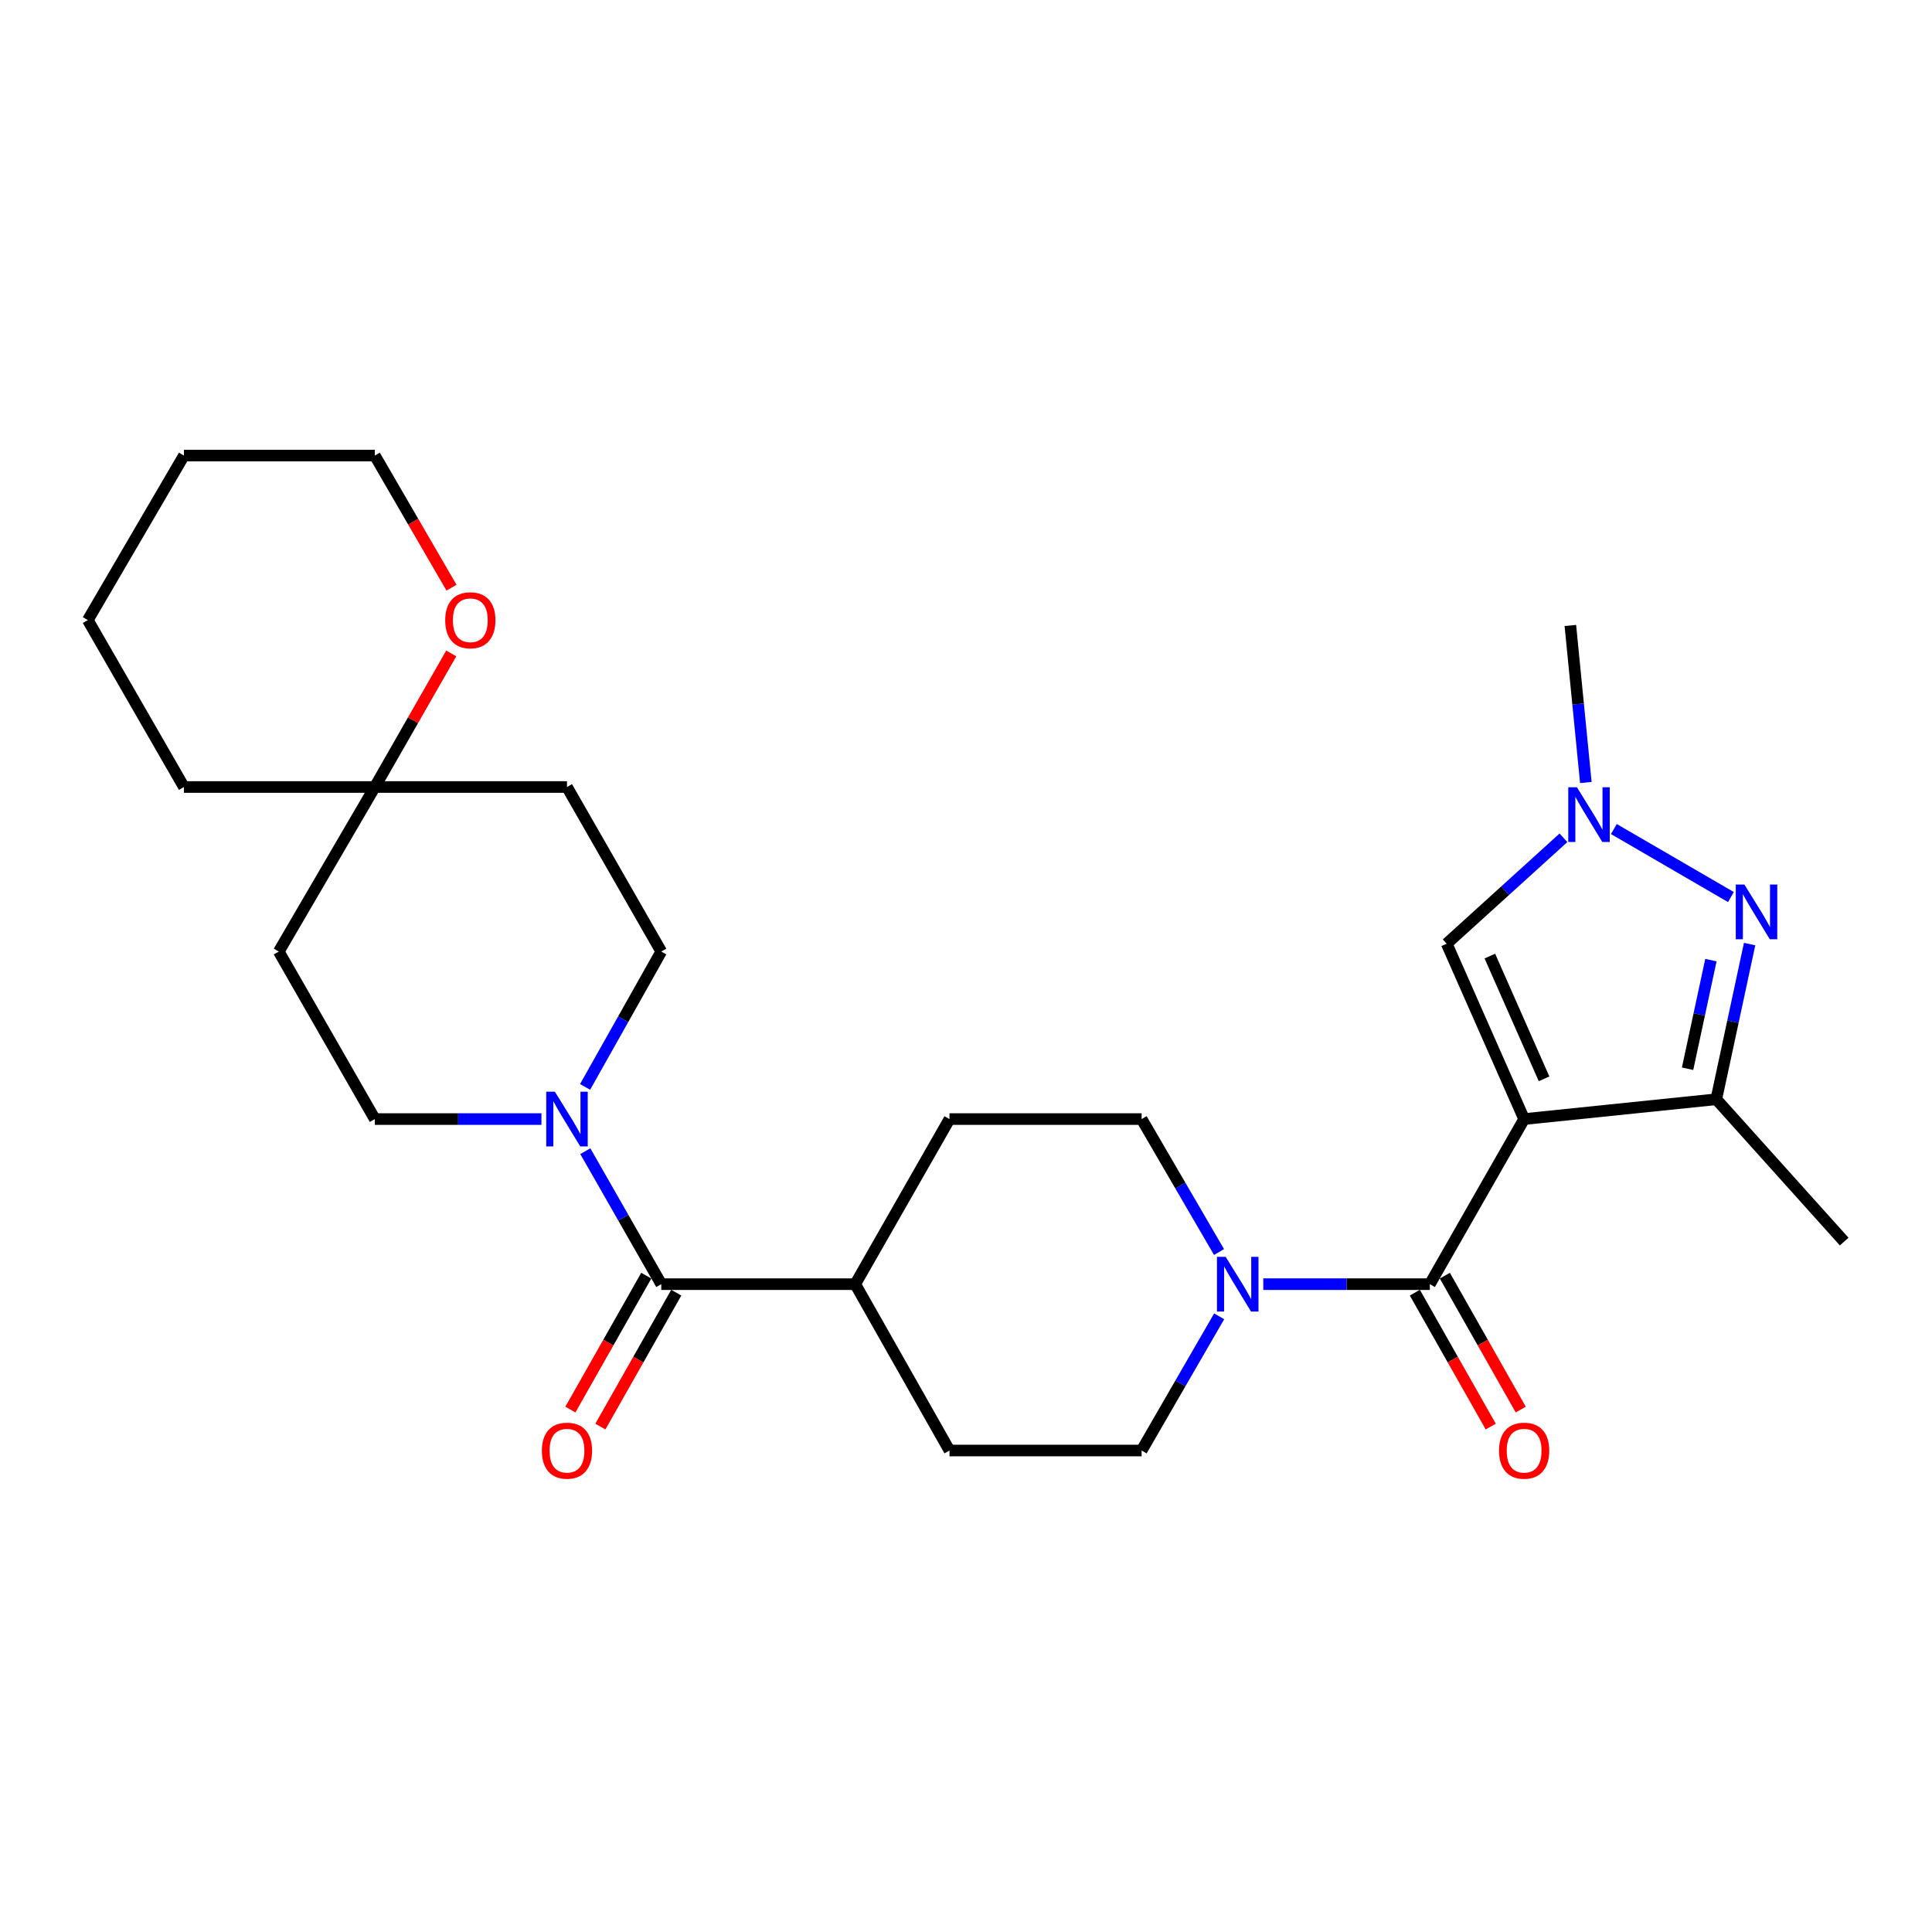 <?xml version='1.0' encoding='iso-8859-1'?>
<svg version='1.1' baseProfile='full'
              xmlns='http://www.w3.org/2000/svg'
                      xmlns:rdkit='http://www.rdkit.org/xml'
                      xmlns:xlink='http://www.w3.org/1999/xlink'
                  xml:space='preserve'
width='1000px' height='1000px' viewBox='0 0 1000 1000'>
<!-- END OF HEADER -->
<rect style='opacity:1.0;fill:#FFFFFF;stroke:none' width='1000' height='1000' x='0' y='0'> </rect>
<path class='bond-0' d='M 788.888,579.228 L 740.084,664.68' style='fill:none;fill-rule:evenodd;stroke:#000000;stroke-width:6px;stroke-linecap:butt;stroke-linejoin:miter;stroke-opacity:1' />
<path class='bond-2' d='M 788.888,579.228 L 888.35,568.976' style='fill:none;fill-rule:evenodd;stroke:#000000;stroke-width:6px;stroke-linecap:butt;stroke-linejoin:miter;stroke-opacity:1' />
<path class='bond-4' d='M 788.888,579.228 L 748.809,488.462' style='fill:none;fill-rule:evenodd;stroke:#000000;stroke-width:6px;stroke-linecap:butt;stroke-linejoin:miter;stroke-opacity:1' />
<path class='bond-4' d='M 799.203,558.404 L 771.148,494.868' style='fill:none;fill-rule:evenodd;stroke:#000000;stroke-width:6px;stroke-linecap:butt;stroke-linejoin:miter;stroke-opacity:1' />
<path class='bond-5' d='M 740.084,664.68 L 696.98,664.68' style='fill:none;fill-rule:evenodd;stroke:#000000;stroke-width:6px;stroke-linecap:butt;stroke-linejoin:miter;stroke-opacity:1' />
<path class='bond-5' d='M 696.98,664.68 L 653.877,664.68' style='fill:none;fill-rule:evenodd;stroke:#0000FF;stroke-width:6px;stroke-linecap:butt;stroke-linejoin:miter;stroke-opacity:1' />
<path class='bond-10' d='M 732.32,669.08 L 751.962,703.736' style='fill:none;fill-rule:evenodd;stroke:#000000;stroke-width:6px;stroke-linecap:butt;stroke-linejoin:miter;stroke-opacity:1' />
<path class='bond-10' d='M 751.962,703.736 L 771.605,738.392' style='fill:none;fill-rule:evenodd;stroke:#FF0000;stroke-width:6px;stroke-linecap:butt;stroke-linejoin:miter;stroke-opacity:1' />
<path class='bond-10' d='M 747.847,660.28 L 767.49,694.935' style='fill:none;fill-rule:evenodd;stroke:#000000;stroke-width:6px;stroke-linecap:butt;stroke-linejoin:miter;stroke-opacity:1' />
<path class='bond-10' d='M 767.49,694.935 L 787.132,729.591' style='fill:none;fill-rule:evenodd;stroke:#FF0000;stroke-width:6px;stroke-linecap:butt;stroke-linejoin:miter;stroke-opacity:1' />
<path class='bond-1' d='M 905.599,488.652 L 896.974,528.814' style='fill:none;fill-rule:evenodd;stroke:#0000FF;stroke-width:6px;stroke-linecap:butt;stroke-linejoin:miter;stroke-opacity:1' />
<path class='bond-1' d='M 896.974,528.814 L 888.35,568.976' style='fill:none;fill-rule:evenodd;stroke:#000000;stroke-width:6px;stroke-linecap:butt;stroke-linejoin:miter;stroke-opacity:1' />
<path class='bond-1' d='M 885.562,496.953 L 879.524,525.066' style='fill:none;fill-rule:evenodd;stroke:#0000FF;stroke-width:6px;stroke-linecap:butt;stroke-linejoin:miter;stroke-opacity:1' />
<path class='bond-1' d='M 879.524,525.066 L 873.487,553.18' style='fill:none;fill-rule:evenodd;stroke:#000000;stroke-width:6px;stroke-linecap:butt;stroke-linejoin:miter;stroke-opacity:1' />
<path class='bond-27' d='M 895.925,464.316 L 835.335,429.115' style='fill:none;fill-rule:evenodd;stroke:#0000FF;stroke-width:6px;stroke-linecap:butt;stroke-linejoin:miter;stroke-opacity:1' />
<path class='bond-22' d='M 888.35,568.976 L 954.545,642.638' style='fill:none;fill-rule:evenodd;stroke:#000000;stroke-width:6px;stroke-linecap:butt;stroke-linejoin:miter;stroke-opacity:1' />
<path class='bond-3' d='M 809.245,433.64 L 779.027,461.051' style='fill:none;fill-rule:evenodd;stroke:#0000FF;stroke-width:6px;stroke-linecap:butt;stroke-linejoin:miter;stroke-opacity:1' />
<path class='bond-3' d='M 779.027,461.051 L 748.809,488.462' style='fill:none;fill-rule:evenodd;stroke:#000000;stroke-width:6px;stroke-linecap:butt;stroke-linejoin:miter;stroke-opacity:1' />
<path class='bond-21' d='M 820.832,405.022 L 816.823,364.384' style='fill:none;fill-rule:evenodd;stroke:#0000FF;stroke-width:6px;stroke-linecap:butt;stroke-linejoin:miter;stroke-opacity:1' />
<path class='bond-21' d='M 816.823,364.384 L 812.814,323.746' style='fill:none;fill-rule:evenodd;stroke:#000000;stroke-width:6px;stroke-linecap:butt;stroke-linejoin:miter;stroke-opacity:1' />
<path class='bond-13' d='M 630.969,648.048 L 610.937,613.638' style='fill:none;fill-rule:evenodd;stroke:#0000FF;stroke-width:6px;stroke-linecap:butt;stroke-linejoin:miter;stroke-opacity:1' />
<path class='bond-13' d='M 610.937,613.638 L 590.905,579.228' style='fill:none;fill-rule:evenodd;stroke:#000000;stroke-width:6px;stroke-linecap:butt;stroke-linejoin:miter;stroke-opacity:1' />
<path class='bond-14' d='M 631.034,681.326 L 610.97,716.056' style='fill:none;fill-rule:evenodd;stroke:#0000FF;stroke-width:6px;stroke-linecap:butt;stroke-linejoin:miter;stroke-opacity:1' />
<path class='bond-14' d='M 610.97,716.056 L 590.905,750.786' style='fill:none;fill-rule:evenodd;stroke:#000000;stroke-width:6px;stroke-linecap:butt;stroke-linejoin:miter;stroke-opacity:1' />
<path class='bond-6' d='M 342.274,664.68 L 442.669,664.68' style='fill:none;fill-rule:evenodd;stroke:#000000;stroke-width:6px;stroke-linecap:butt;stroke-linejoin:miter;stroke-opacity:1' />
<path class='bond-7' d='M 342.274,664.68 L 322.619,630.264' style='fill:none;fill-rule:evenodd;stroke:#000000;stroke-width:6px;stroke-linecap:butt;stroke-linejoin:miter;stroke-opacity:1' />
<path class='bond-7' d='M 322.619,630.264 L 302.963,595.849' style='fill:none;fill-rule:evenodd;stroke:#0000FF;stroke-width:6px;stroke-linecap:butt;stroke-linejoin:miter;stroke-opacity:1' />
<path class='bond-15' d='M 334.511,660.28 L 314.868,694.935' style='fill:none;fill-rule:evenodd;stroke:#000000;stroke-width:6px;stroke-linecap:butt;stroke-linejoin:miter;stroke-opacity:1' />
<path class='bond-15' d='M 314.868,694.935 L 295.226,729.591' style='fill:none;fill-rule:evenodd;stroke:#FF0000;stroke-width:6px;stroke-linecap:butt;stroke-linejoin:miter;stroke-opacity:1' />
<path class='bond-15' d='M 350.038,669.08 L 330.396,703.736' style='fill:none;fill-rule:evenodd;stroke:#000000;stroke-width:6px;stroke-linecap:butt;stroke-linejoin:miter;stroke-opacity:1' />
<path class='bond-15' d='M 330.396,703.736 L 310.753,738.392' style='fill:none;fill-rule:evenodd;stroke:#FF0000;stroke-width:6px;stroke-linecap:butt;stroke-linejoin:miter;stroke-opacity:1' />
<path class='bond-11' d='M 302.841,562.581 L 322.558,527.554' style='fill:none;fill-rule:evenodd;stroke:#0000FF;stroke-width:6px;stroke-linecap:butt;stroke-linejoin:miter;stroke-opacity:1' />
<path class='bond-11' d='M 322.558,527.554 L 342.274,492.527' style='fill:none;fill-rule:evenodd;stroke:#000000;stroke-width:6px;stroke-linecap:butt;stroke-linejoin:miter;stroke-opacity:1' />
<path class='bond-12' d='M 280.244,579.228 L 237.126,579.228' style='fill:none;fill-rule:evenodd;stroke:#0000FF;stroke-width:6px;stroke-linecap:butt;stroke-linejoin:miter;stroke-opacity:1' />
<path class='bond-12' d='M 237.126,579.228 L 194.008,579.228' style='fill:none;fill-rule:evenodd;stroke:#000000;stroke-width:6px;stroke-linecap:butt;stroke-linejoin:miter;stroke-opacity:1' />
<path class='bond-8' d='M 194.008,407.353 L 144.292,492.527' style='fill:none;fill-rule:evenodd;stroke:#000000;stroke-width:6px;stroke-linecap:butt;stroke-linejoin:miter;stroke-opacity:1' />
<path class='bond-16' d='M 194.008,407.353 L 213.788,372.781' style='fill:none;fill-rule:evenodd;stroke:#000000;stroke-width:6px;stroke-linecap:butt;stroke-linejoin:miter;stroke-opacity:1' />
<path class='bond-16' d='M 213.788,372.781 L 233.569,338.208' style='fill:none;fill-rule:evenodd;stroke:#FF0000;stroke-width:6px;stroke-linecap:butt;stroke-linejoin:miter;stroke-opacity:1' />
<path class='bond-23' d='M 194.008,407.353 L 95.201,407.353' style='fill:none;fill-rule:evenodd;stroke:#000000;stroke-width:6px;stroke-linecap:butt;stroke-linejoin:miter;stroke-opacity:1' />
<path class='bond-29' d='M 194.008,407.353 L 293.47,407.353' style='fill:none;fill-rule:evenodd;stroke:#000000;stroke-width:6px;stroke-linecap:butt;stroke-linejoin:miter;stroke-opacity:1' />
<path class='bond-9' d='M 442.669,664.68 L 491.453,750.786' style='fill:none;fill-rule:evenodd;stroke:#000000;stroke-width:6px;stroke-linecap:butt;stroke-linejoin:miter;stroke-opacity:1' />
<path class='bond-28' d='M 442.669,664.68 L 491.453,579.228' style='fill:none;fill-rule:evenodd;stroke:#000000;stroke-width:6px;stroke-linecap:butt;stroke-linejoin:miter;stroke-opacity:1' />
<path class='bond-17' d='M 342.274,492.527 L 293.47,407.353' style='fill:none;fill-rule:evenodd;stroke:#000000;stroke-width:6px;stroke-linecap:butt;stroke-linejoin:miter;stroke-opacity:1' />
<path class='bond-18' d='M 194.008,579.228 L 144.292,492.527' style='fill:none;fill-rule:evenodd;stroke:#000000;stroke-width:6px;stroke-linecap:butt;stroke-linejoin:miter;stroke-opacity:1' />
<path class='bond-19' d='M 590.905,579.228 L 491.453,579.228' style='fill:none;fill-rule:evenodd;stroke:#000000;stroke-width:6px;stroke-linecap:butt;stroke-linejoin:miter;stroke-opacity:1' />
<path class='bond-20' d='M 590.905,750.786 L 491.453,750.786' style='fill:none;fill-rule:evenodd;stroke:#000000;stroke-width:6px;stroke-linecap:butt;stroke-linejoin:miter;stroke-opacity:1' />
<path class='bond-24' d='M 233.697,304.178 L 213.853,269.987' style='fill:none;fill-rule:evenodd;stroke:#FF0000;stroke-width:6px;stroke-linecap:butt;stroke-linejoin:miter;stroke-opacity:1' />
<path class='bond-24' d='M 213.853,269.987 L 194.008,235.796' style='fill:none;fill-rule:evenodd;stroke:#000000;stroke-width:6px;stroke-linecap:butt;stroke-linejoin:miter;stroke-opacity:1' />
<path class='bond-26' d='M 95.201,407.353 L 45.455,320.96' style='fill:none;fill-rule:evenodd;stroke:#000000;stroke-width:6px;stroke-linecap:butt;stroke-linejoin:miter;stroke-opacity:1' />
<path class='bond-30' d='M 194.008,235.796 L 95.201,235.796' style='fill:none;fill-rule:evenodd;stroke:#000000;stroke-width:6px;stroke-linecap:butt;stroke-linejoin:miter;stroke-opacity:1' />
<path class='bond-25' d='M 95.201,235.796 L 45.455,320.96' style='fill:none;fill-rule:evenodd;stroke:#000000;stroke-width:6px;stroke-linecap:butt;stroke-linejoin:miter;stroke-opacity:1' />
<path  class='atom-2' d='M 902.912 457.852
L 912.192 472.852
Q 913.112 474.332, 914.592 477.012
Q 916.072 479.692, 916.152 479.852
L 916.152 457.852
L 919.912 457.852
L 919.912 486.172
L 916.032 486.172
L 906.072 469.772
Q 904.912 467.852, 903.672 465.652
Q 902.472 463.452, 902.112 462.772
L 902.112 486.172
L 898.432 486.172
L 898.432 457.852
L 902.912 457.852
' fill='#0000FF'/>
<path  class='atom-4' d='M 816.211 407.482
L 825.491 422.482
Q 826.411 423.962, 827.891 426.642
Q 829.371 429.322, 829.451 429.482
L 829.451 407.482
L 833.211 407.482
L 833.211 435.802
L 829.331 435.802
L 819.371 419.402
Q 818.211 417.482, 816.971 415.282
Q 815.771 413.082, 815.411 412.402
L 815.411 435.802
L 811.731 435.802
L 811.731 407.482
L 816.211 407.482
' fill='#0000FF'/>
<path  class='atom-6' d='M 634.391 650.52
L 643.671 665.52
Q 644.591 667, 646.071 669.68
Q 647.551 672.36, 647.631 672.52
L 647.631 650.52
L 651.391 650.52
L 651.391 678.84
L 647.511 678.84
L 637.551 662.44
Q 636.391 660.52, 635.151 658.32
Q 633.951 656.12, 633.591 655.44
L 633.591 678.84
L 629.911 678.84
L 629.911 650.52
L 634.391 650.52
' fill='#0000FF'/>
<path  class='atom-8' d='M 287.21 565.068
L 296.49 580.068
Q 297.41 581.548, 298.89 584.228
Q 300.37 586.908, 300.45 587.068
L 300.45 565.068
L 304.21 565.068
L 304.21 593.388
L 300.33 593.388
L 290.37 576.988
Q 289.21 575.068, 287.97 572.868
Q 286.77 570.668, 286.41 569.988
L 286.41 593.388
L 282.73 593.388
L 282.73 565.068
L 287.21 565.068
' fill='#0000FF'/>
<path  class='atom-11' d='M 775.888 750.866
Q 775.888 744.066, 779.248 740.266
Q 782.608 736.466, 788.888 736.466
Q 795.168 736.466, 798.528 740.266
Q 801.888 744.066, 801.888 750.866
Q 801.888 757.746, 798.488 761.666
Q 795.088 765.546, 788.888 765.546
Q 782.648 765.546, 779.248 761.666
Q 775.888 757.786, 775.888 750.866
M 788.888 762.346
Q 793.208 762.346, 795.528 759.466
Q 797.888 756.546, 797.888 750.866
Q 797.888 745.306, 795.528 742.506
Q 793.208 739.666, 788.888 739.666
Q 784.568 739.666, 782.208 742.466
Q 779.888 745.266, 779.888 750.866
Q 779.888 756.586, 782.208 759.466
Q 784.568 762.346, 788.888 762.346
' fill='#FF0000'/>
<path  class='atom-16' d='M 280.47 750.866
Q 280.47 744.066, 283.83 740.266
Q 287.19 736.466, 293.47 736.466
Q 299.75 736.466, 303.11 740.266
Q 306.47 744.066, 306.47 750.866
Q 306.47 757.746, 303.07 761.666
Q 299.67 765.546, 293.47 765.546
Q 287.23 765.546, 283.83 761.666
Q 280.47 757.786, 280.47 750.866
M 293.47 762.346
Q 297.79 762.346, 300.11 759.466
Q 302.47 756.546, 302.47 750.866
Q 302.47 745.306, 300.11 742.506
Q 297.79 739.666, 293.47 739.666
Q 289.15 739.666, 286.79 742.466
Q 284.47 745.266, 284.47 750.866
Q 284.47 756.586, 286.79 759.466
Q 289.15 762.346, 293.47 762.346
' fill='#FF0000'/>
<path  class='atom-17' d='M 230.437 321.04
Q 230.437 314.24, 233.797 310.44
Q 237.157 306.64, 243.437 306.64
Q 249.717 306.64, 253.077 310.44
Q 256.437 314.24, 256.437 321.04
Q 256.437 327.92, 253.037 331.84
Q 249.637 335.72, 243.437 335.72
Q 237.197 335.72, 233.797 331.84
Q 230.437 327.96, 230.437 321.04
M 243.437 332.52
Q 247.757 332.52, 250.077 329.64
Q 252.437 326.72, 252.437 321.04
Q 252.437 315.48, 250.077 312.68
Q 247.757 309.84, 243.437 309.84
Q 239.117 309.84, 236.757 312.64
Q 234.437 315.44, 234.437 321.04
Q 234.437 326.76, 236.757 329.64
Q 239.117 332.52, 243.437 332.52
' fill='#FF0000'/>
</svg>
